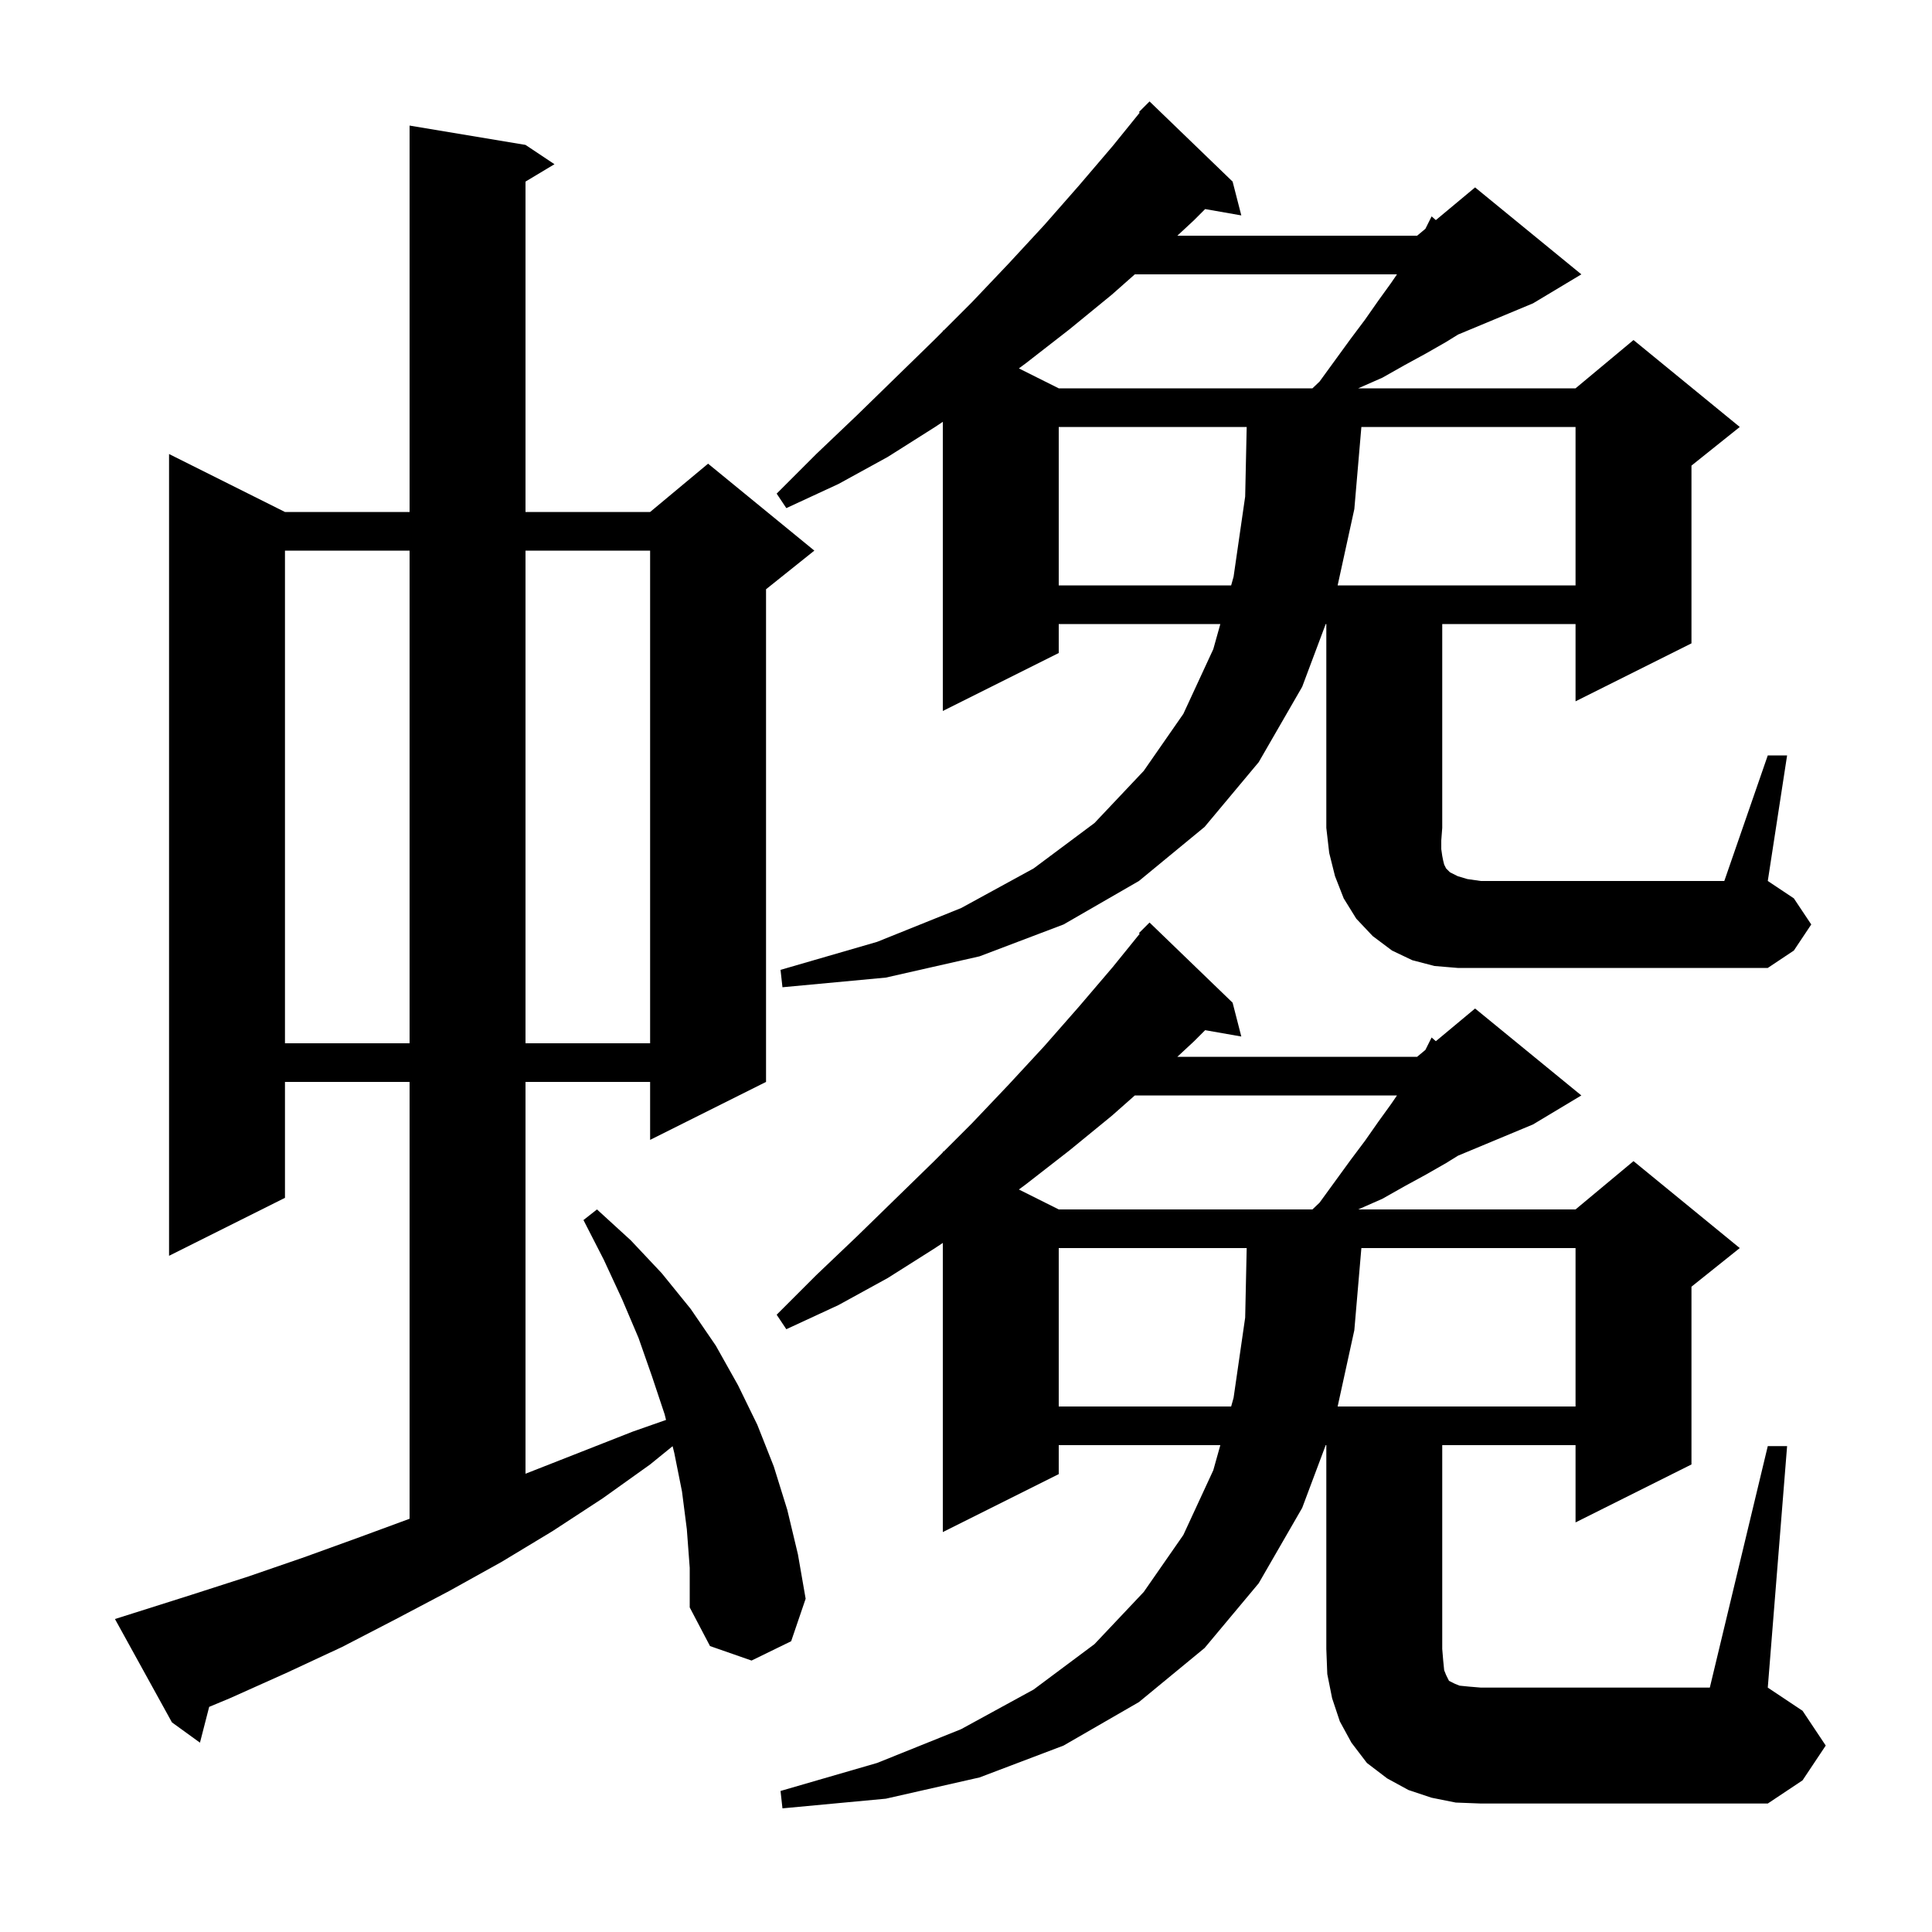<svg xmlns="http://www.w3.org/2000/svg" xmlns:xlink="http://www.w3.org/1999/xlink" version="1.1" baseProfile="full" viewBox="0 0 200 200" width="200" height="200"><g fill="currentColor"><path d="M 183.0 149.7 L 185.0 149.7 L 183.0 174.7 L 186.6 177.1 L 189.0 180.7 L 186.6 184.3 L 183.0 186.7 L 153.3 186.7 L 150.7 186.6 L 148.2 186.1 L 145.8 185.3 L 143.6 184.1 L 141.5 182.5 L 139.9 180.4 L 138.7 178.2 L 137.9 175.8 L 137.4 173.3 L 137.3 170.7 L 137.3 149.6 L 137.238 149.6 L 134.8 156.1 L 130.3 163.9 L 124.7 170.6 L 117.9 176.2 L 110.1 180.7 L 101.4 184.0 L 91.7 186.2 L 81.0 187.2 L 80.8 185.4 L 90.8 182.5 L 99.5 179.0 L 107.0 174.9 L 113.3 170.2 L 118.4 164.8 L 122.5 158.9 L 125.6 152.2 L 126.328 149.6 L 109.6 149.6 L 109.6 152.6 L 97.6 158.6 L 97.6 128.667 L 96.8 129.2 L 91.9 132.3 L 86.8 135.1 L 81.4 137.6 L 80.4 136.1 L 84.5 132.0 L 88.7 128.0 L 96.7 120.2 L 97.6 119.3 L 97.6 119.2 L 97.667 119.233 L 100.6 116.3 L 104.4 112.3 L 108.1 108.3 L 111.7 104.2 L 115.2 100.1 L 117.983 96.662 L 117.9 96.6 L 119.0 95.5 L 127.6 103.8 L 128.5 107.3 L 124.757 106.643 L 123.6 107.8 L 121.877 109.4 L 146.7 109.4 L 147.557 108.686 L 148.2 107.4 L 148.638 107.785 L 152.7 104.4 L 163.7 113.4 L 158.7 116.4 L 150.935 119.635 L 149.7 120.4 L 147.6 121.6 L 145.4 122.8 L 143.1 124.1 L 140.6 125.2 L 163.1 125.2 L 169.1 120.2 L 180.1 129.2 L 175.1 133.2 L 175.1 151.6 L 163.1 157.6 L 163.1 149.6 L 149.3 149.6 L 149.3 170.7 L 149.4 171.9 L 149.5 172.9 L 149.7 173.4 L 150.0 174.0 L 150.6 174.3 L 151.1 174.5 L 152.1 174.6 L 153.3 174.7 L 177.0 174.7 Z M 71.1 158.3 L 70.6 154.4 L 69.8 150.4 L 69.627 149.709 L 67.3 151.6 L 62.4 155.1 L 57.2 158.5 L 51.9 161.7 L 46.5 164.7 L 41.0 167.6 L 35.4 170.5 L 29.6 173.2 L 23.8 175.8 L 21.653 176.695 L 20.7 180.4 L 17.8 178.3 L 11.9 167.6 L 13.8 167.0 L 19.8 165.1 L 25.7 163.2 L 31.5 161.2 L 37.3 159.1 L 42.4 157.221 L 42.4 112.0 L 29.5 112.0 L 29.5 124.0 L 17.5 130.0 L 17.5 47.0 L 29.5 53.0 L 42.4 53.0 L 42.4 13.0 L 54.4 15.0 L 57.4 17.0 L 54.4 18.8 L 54.4 53.0 L 67.3 53.0 L 73.3 48.0 L 84.3 57.0 L 79.3 61.0 L 79.3 112.0 L 67.3 118.0 L 67.3 112.0 L 54.4 112.0 L 54.4 152.561 L 65.5 148.2 L 68.948 146.99 L 68.8 146.4 L 67.5 142.5 L 66.1 138.5 L 64.4 134.5 L 62.5 130.4 L 60.4 126.3 L 61.8 125.2 L 65.3 128.4 L 68.5 131.8 L 71.5 135.5 L 74.1 139.3 L 76.4 143.4 L 78.4 147.5 L 80.1 151.8 L 81.5 156.3 L 82.6 160.9 L 83.4 165.5 L 81.9 169.9 L 77.8 171.9 L 73.5 170.4 L 71.4 166.4 L 71.4 162.3 Z M 109.6 129.2 L 109.6 145.6 L 127.448 145.6 L 127.7 144.7 L 128.9 136.4 L 129.057 129.2 Z M 140.929 129.2 L 140.2 137.7 L 138.472 145.6 L 163.1 145.6 L 163.1 129.2 Z M 117.476 113.4 L 115.1 115.5 L 110.7 119.1 L 106.2 122.6 L 105.474 123.137 L 109.6 125.2 L 135.863 125.2 L 136.6 124.5 L 139.8 120.1 L 141.3 118.1 L 142.7 116.1 L 144.0 114.3 L 144.616 113.4 Z M 29.5 57.0 L 29.5 108.0 L 42.4 108.0 L 42.4 57.0 Z M 54.4 57.0 L 54.4 108.0 L 67.3 108.0 L 67.3 57.0 Z M 183.0 78.2 L 185.0 78.2 L 183.0 91.2 L 185.7 93.0 L 187.5 95.7 L 185.7 98.4 L 183.0 100.2 L 150.9 100.2 L 148.5 100.0 L 146.2 99.4 L 144.1 98.4 L 142.1 96.9 L 140.4 95.1 L 139.1 93.0 L 138.2 90.7 L 137.6 88.3 L 137.3 85.7 L 137.3 64.6 L 137.238 64.6 L 134.8 71.1 L 130.3 78.9 L 124.7 85.6 L 117.9 91.2 L 110.1 95.7 L 101.4 99.0 L 91.7 101.2 L 81.0 102.2 L 80.8 100.4 L 90.8 97.5 L 99.5 94.0 L 107.0 89.9 L 113.3 85.2 L 118.4 79.8 L 122.5 73.9 L 125.6 67.2 L 126.328 64.6 L 109.6 64.6 L 109.6 67.6 L 97.6 73.6 L 97.6 43.667 L 96.8 44.2 L 91.9 47.3 L 86.8 50.1 L 81.4 52.6 L 80.4 51.1 L 84.5 47.0 L 88.7 43.0 L 96.7 35.2 L 97.6 34.3 L 97.6 34.2 L 97.667 34.233 L 100.6 31.3 L 104.4 27.3 L 108.1 23.3 L 111.7 19.2 L 115.2 15.1 L 117.983 11.662 L 117.9 11.6 L 119.0 10.5 L 127.6 18.8 L 128.5 22.3 L 124.757 21.643 L 123.6 22.8 L 121.877 24.4 L 146.7 24.4 L 147.557 23.686 L 148.2 22.4 L 148.638 22.785 L 152.7 19.4 L 163.7 28.4 L 158.7 31.4 L 150.935 34.635 L 149.7 35.4 L 147.6 36.6 L 145.4 37.8 L 143.1 39.1 L 140.6 40.2 L 163.1 40.2 L 169.1 35.2 L 180.1 44.2 L 175.1 48.2 L 175.1 66.6 L 163.1 72.6 L 163.1 64.6 L 149.3 64.6 L 149.3 85.7 L 149.2 87.0 L 149.2 87.9 L 149.3 88.6 L 149.4 89.1 L 149.5 89.5 L 149.7 89.9 L 150.1 90.3 L 150.9 90.7 L 151.9 91.0 L 153.3 91.2 L 178.5 91.2 Z M 109.6 44.2 L 109.6 60.6 L 127.448 60.6 L 127.7 59.7 L 128.9 51.4 L 129.057 44.2 Z M 140.929 44.2 L 140.2 52.7 L 138.472 60.6 L 163.1 60.6 L 163.1 44.2 Z M 117.476 28.4 L 115.1 30.5 L 110.7 34.1 L 106.2 37.6 L 105.474 38.137 L 109.6 40.2 L 135.863 40.2 L 136.6 39.5 L 139.8 35.1 L 141.3 33.1 L 142.7 31.1 L 144.0 29.3 L 144.616 28.4 Z "/></g></svg>